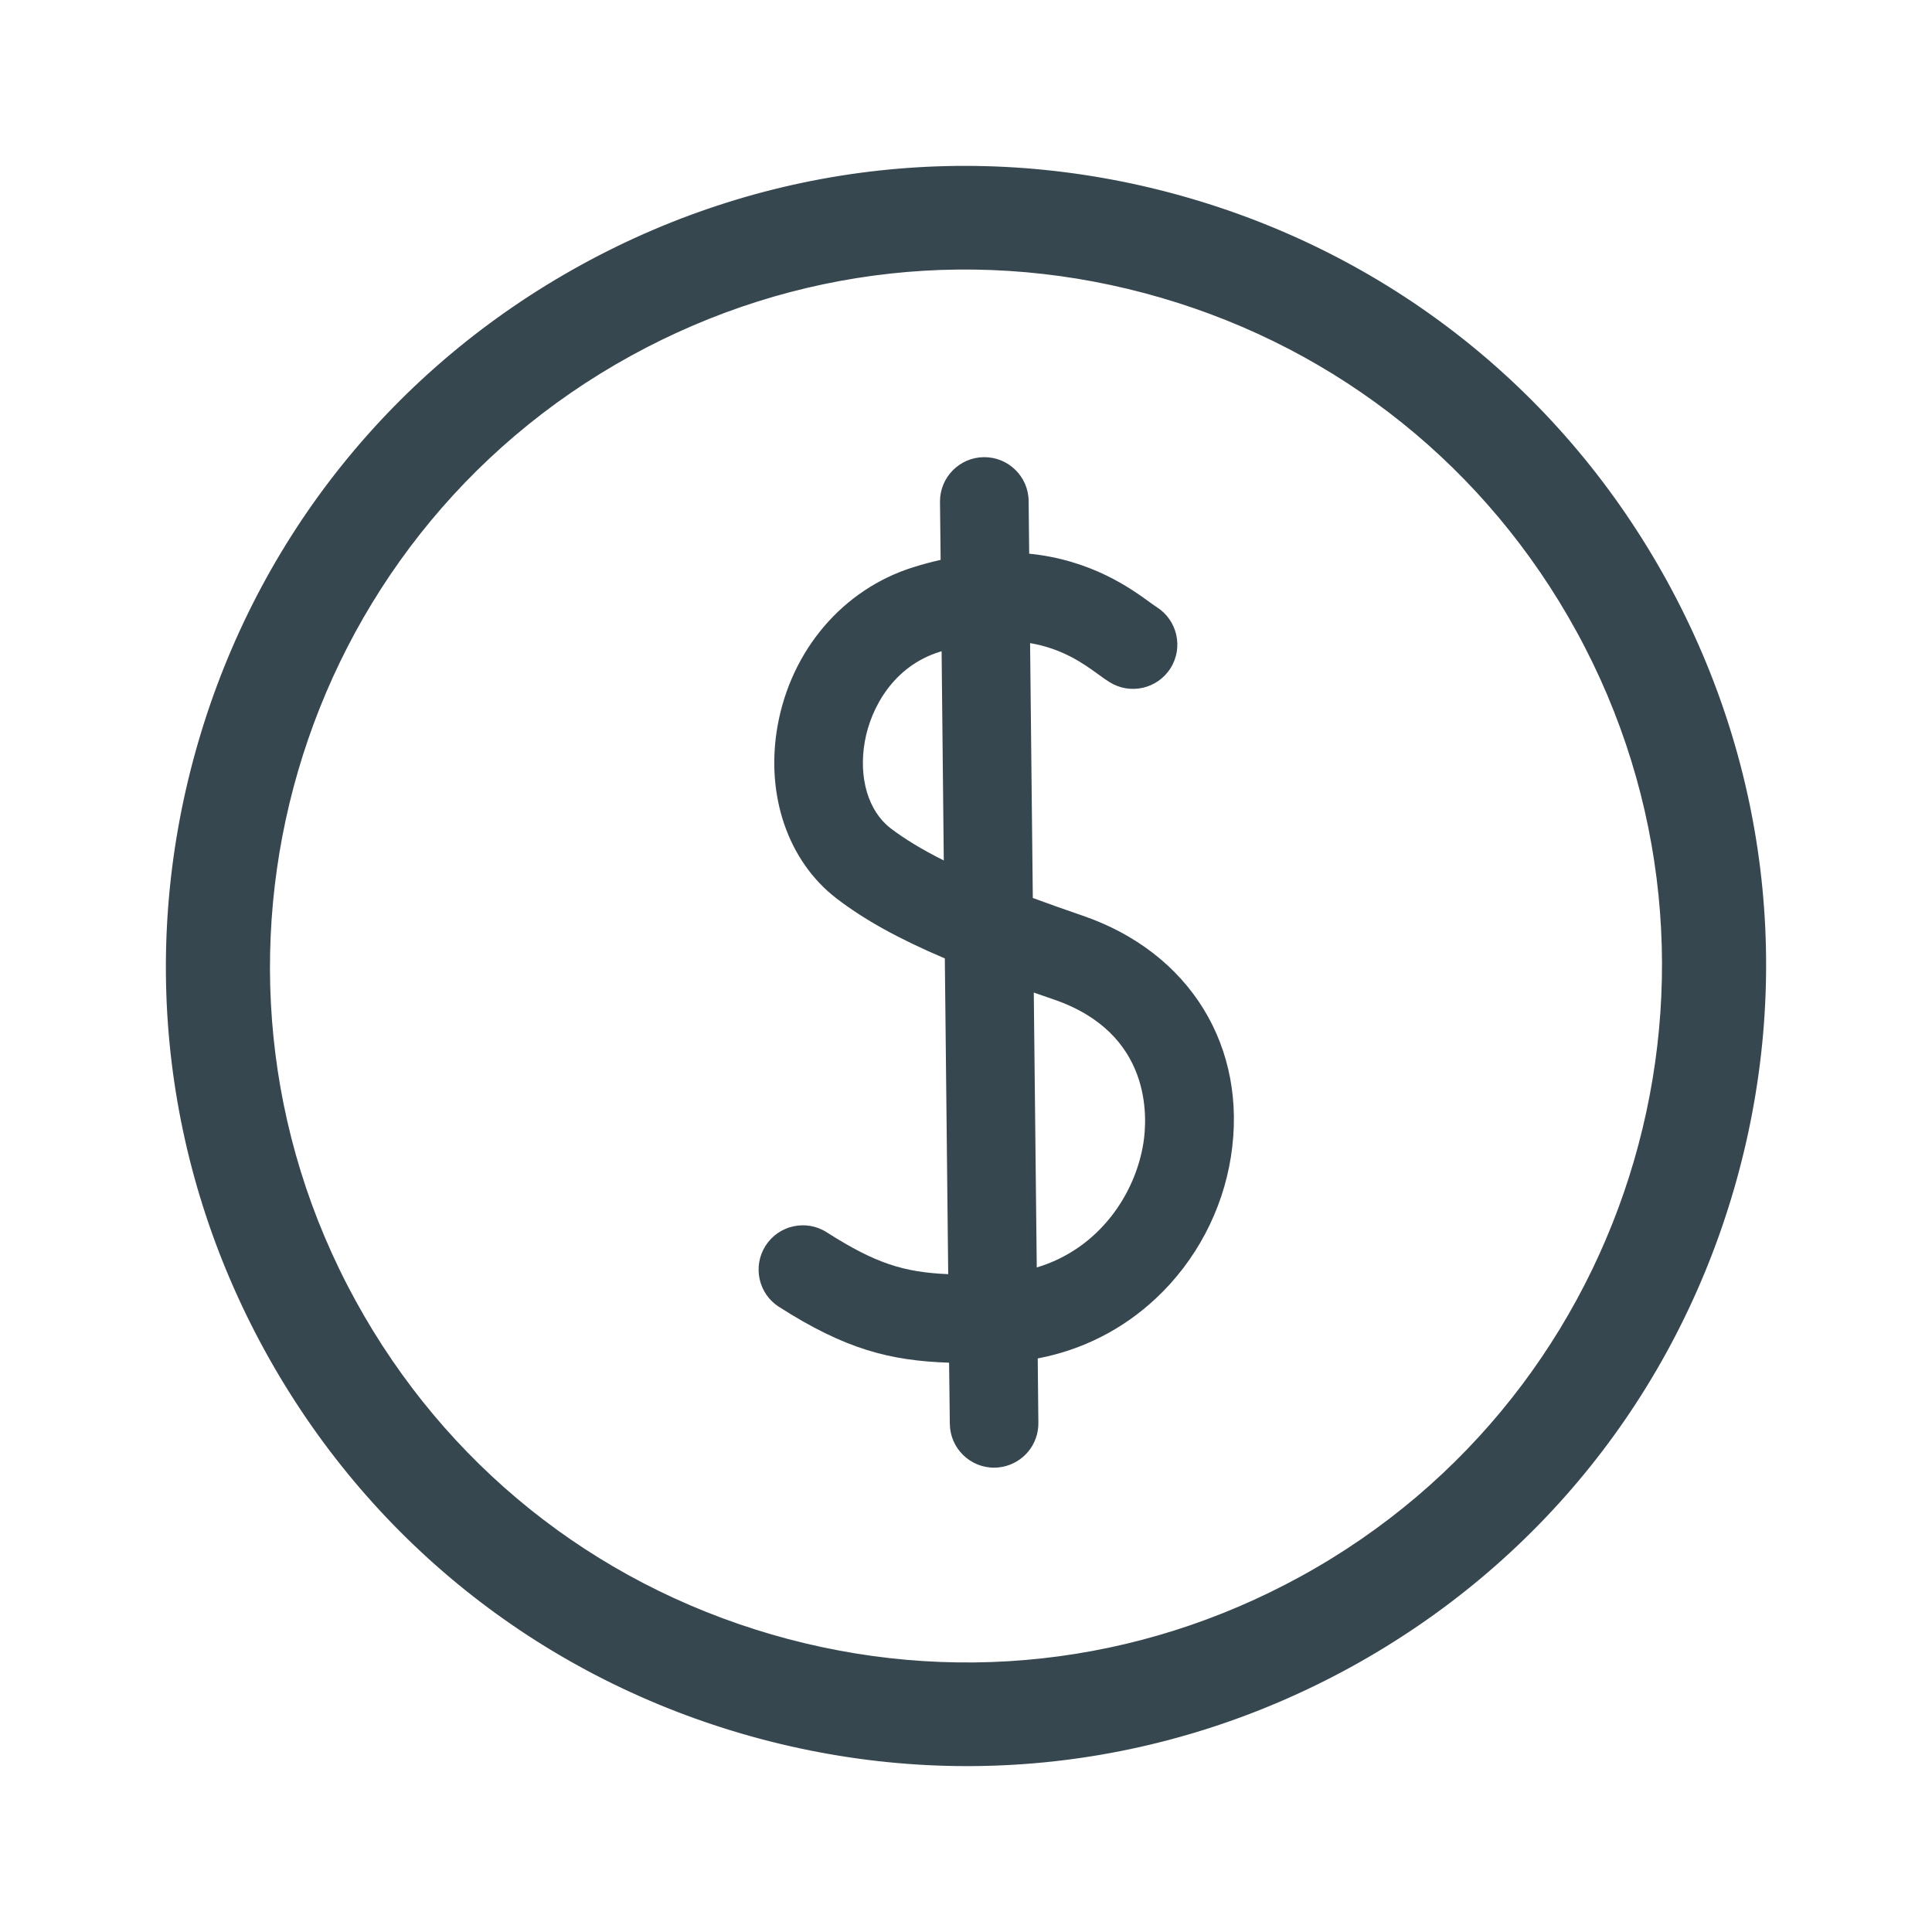 <svg width="24" height="24" viewBox="0 0 24 24" fill="none" xmlns="http://www.w3.org/2000/svg">
<path d="M19.694 7.779L19.694 7.779C22.021 12.021 20.463 17.367 16.221 19.694C14.166 20.822 11.795 21.081 9.544 20.425C7.293 19.769 5.434 18.277 4.306 16.221L4.306 16.221C3.142 14.1 2.95 11.703 3.579 9.545C4.208 7.387 5.658 5.47 7.779 4.306L7.779 4.306C9.834 3.178 12.205 2.919 14.456 3.575C16.707 4.231 18.566 5.723 19.694 7.779ZM7.283 3.402C4.987 4.662 3.318 6.741 2.585 9.256C1.852 11.77 2.142 14.421 3.402 16.717C4.662 19.013 6.741 20.682 9.256 21.415C11.771 22.148 14.421 21.858 16.717 20.598C19.013 19.338 20.682 17.259 21.415 14.744C22.148 12.229 21.858 9.579 20.598 7.283C19.338 4.987 17.259 3.318 14.744 2.585C12.229 1.852 9.579 2.142 7.283 3.402Z" fill="#37474F" stroke="#37474F" stroke-width="0.256"/>
<path d="M11.79 16.928L11.799 17.687C11.802 17.991 12.051 18.235 12.355 18.232C12.387 18.232 12.419 18.228 12.451 18.222C12.708 18.174 12.902 17.947 12.899 17.676L12.891 16.875C13.446 16.769 13.948 16.515 14.362 16.126C14.856 15.663 15.186 15.039 15.291 14.369C15.505 13.006 14.78 11.829 13.444 11.373C13.223 11.297 13.019 11.225 12.83 11.155L12.796 7.989C13.203 8.058 13.464 8.247 13.639 8.374C13.688 8.41 13.735 8.444 13.782 8.473C14.04 8.635 14.379 8.557 14.541 8.3C14.703 8.043 14.625 7.703 14.368 7.541C14.352 7.531 14.318 7.507 14.285 7.483C14.05 7.312 13.559 6.956 12.785 6.878L12.778 6.223C12.775 5.92 12.526 5.676 12.222 5.679C11.918 5.682 11.674 5.931 11.677 6.235L11.685 6.955C11.574 6.98 11.46 7.01 11.343 7.047C10.472 7.32 9.827 8.075 9.659 9.019C9.507 9.876 9.788 10.698 10.393 11.162C10.731 11.421 11.152 11.657 11.737 11.906L11.779 15.828C11.229 15.805 10.876 15.695 10.27 15.308C10.014 15.144 9.674 15.219 9.51 15.475C9.347 15.731 9.421 16.072 9.678 16.235C10.502 16.762 11.055 16.903 11.79 16.928ZM14.204 14.198C14.104 14.832 13.655 15.512 12.879 15.745L12.842 12.33C12.922 12.358 13.004 12.386 13.088 12.415C14.317 12.835 14.253 13.886 14.204 14.198ZM11.063 10.289C10.786 10.075 10.663 9.663 10.743 9.211C10.818 8.79 11.101 8.276 11.671 8.098C11.68 8.095 11.688 8.093 11.697 8.09L11.724 10.689C11.454 10.554 11.238 10.422 11.063 10.289Z" fill="#37474F"/>
</svg>
